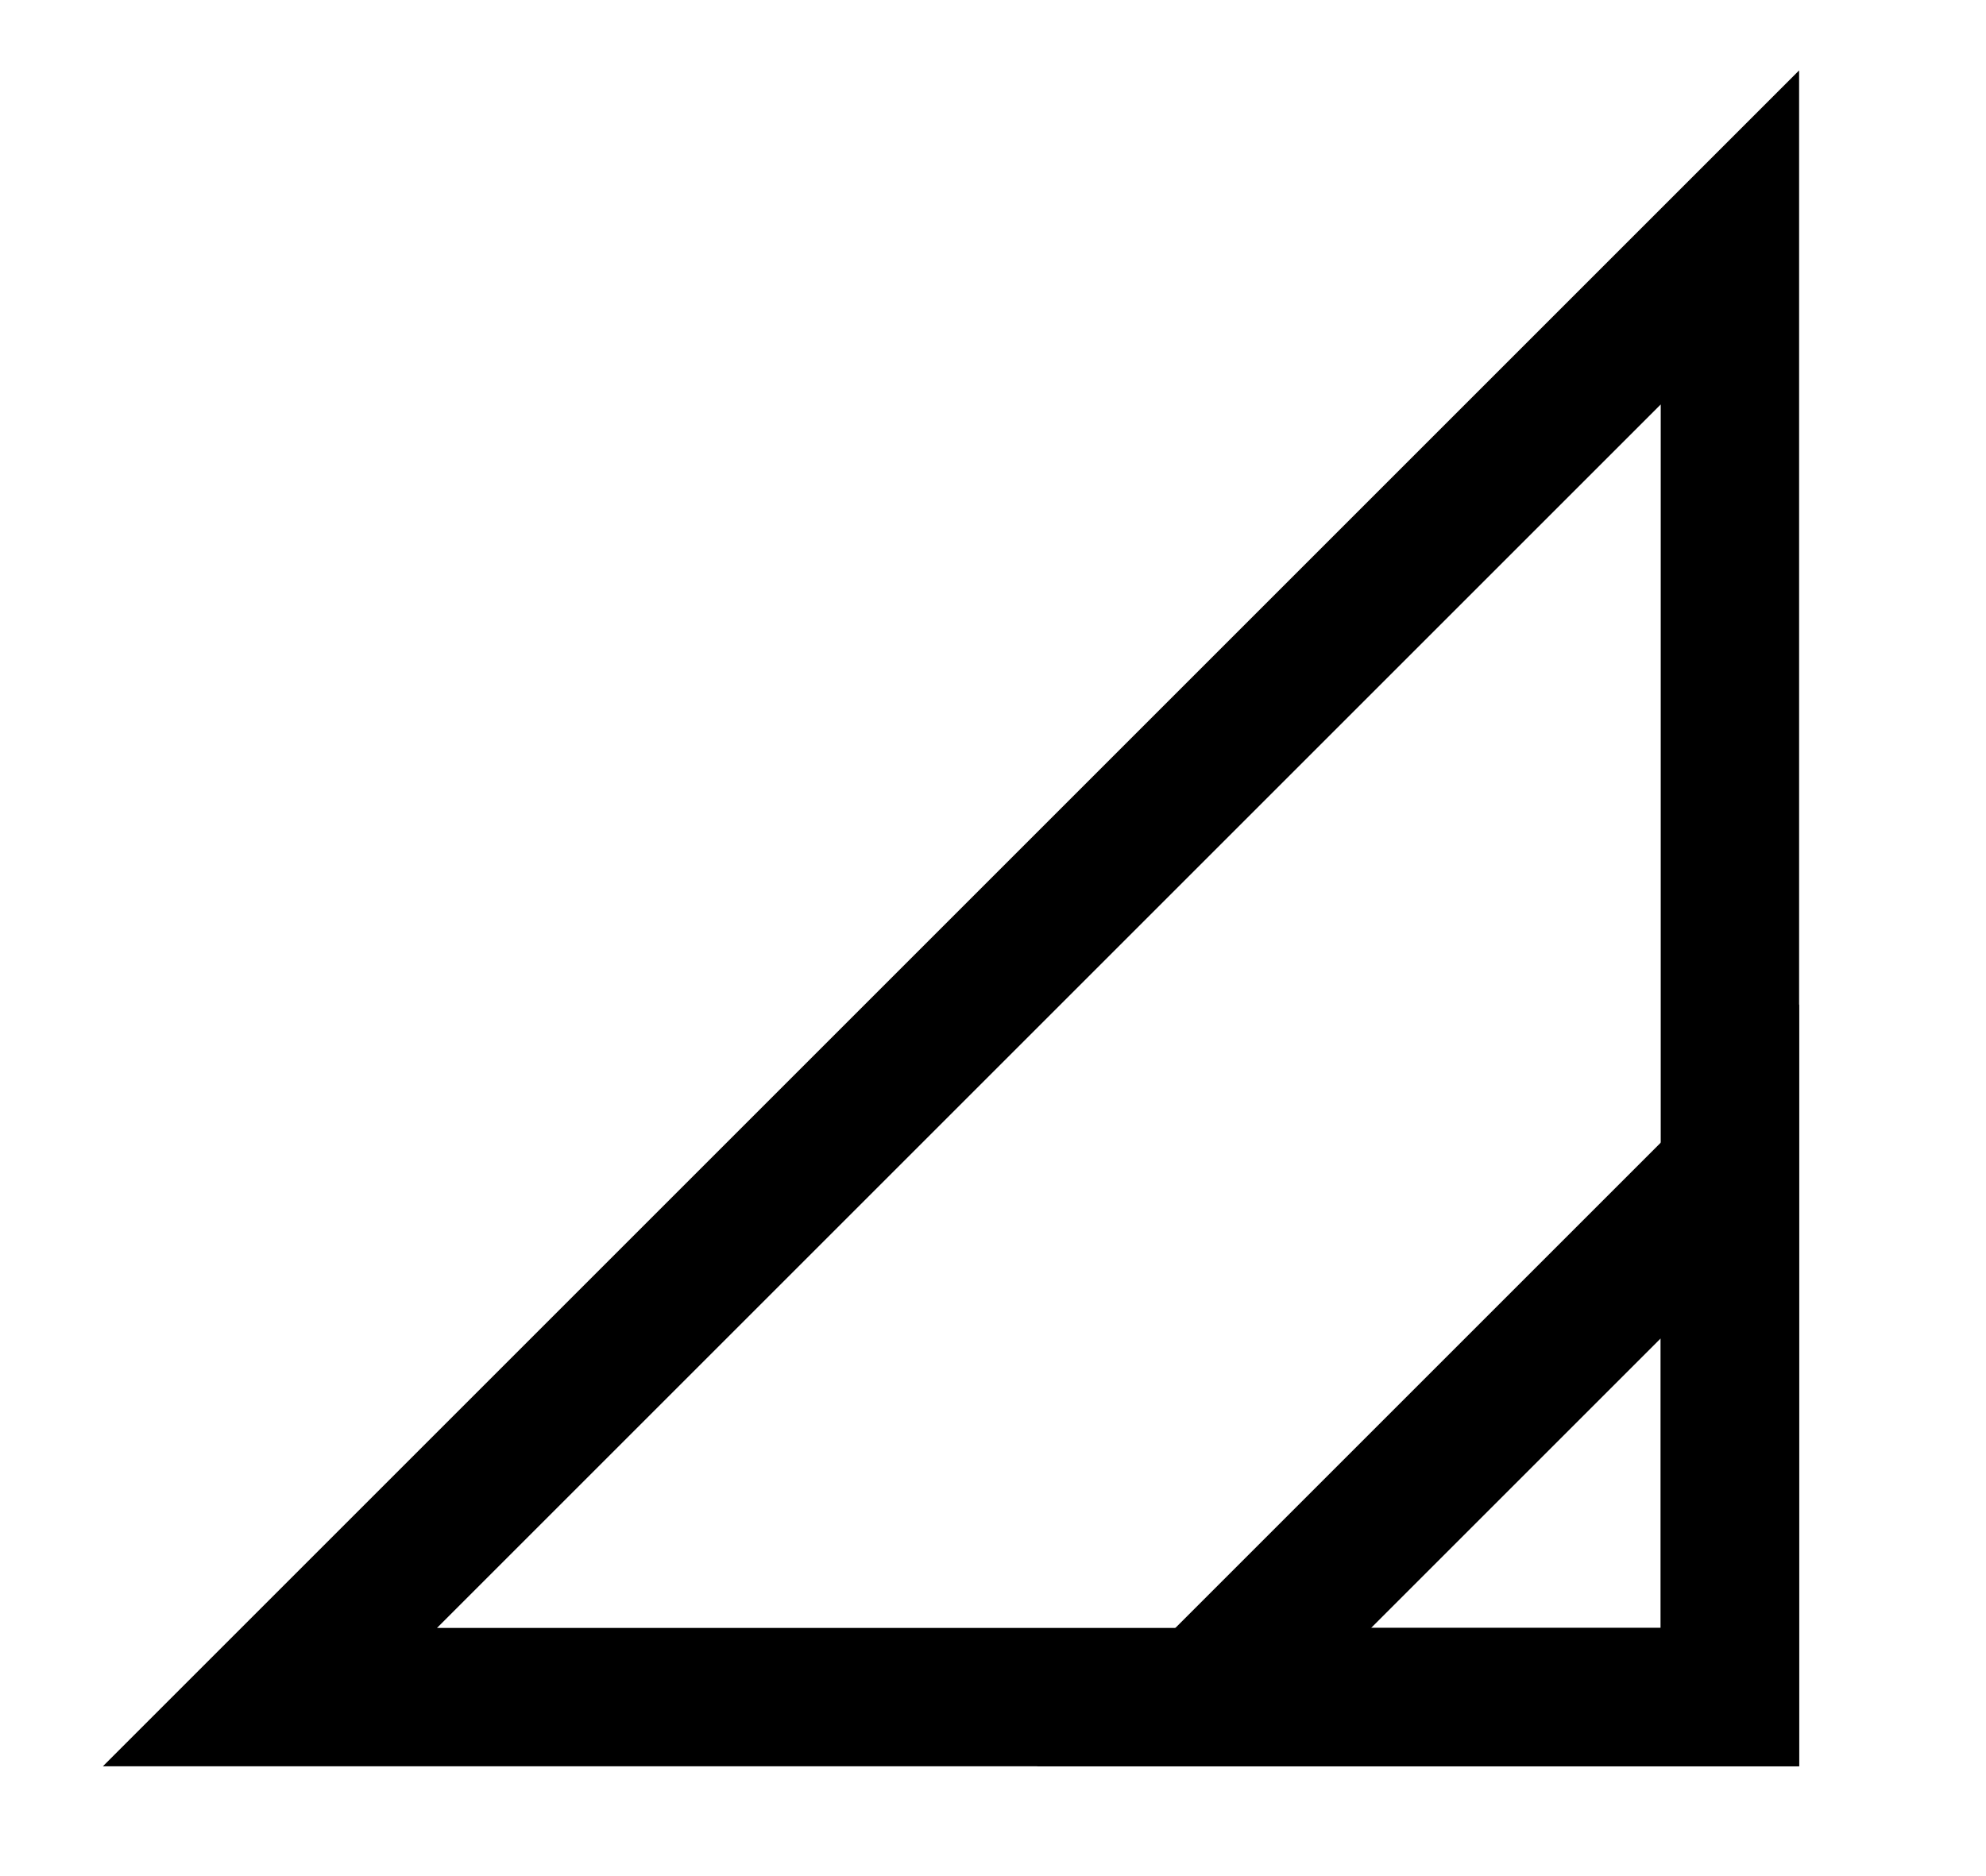 <?xml version="1.0" encoding="utf-8"?>
<!-- Generator: Adobe Illustrator 24.0.1, SVG Export Plug-In . SVG Version: 6.00 Build 0)  -->
<svg version="1.1" id="Layer_1" xmlns="http://www.w3.org/2000/svg" xmlns:xlink="http://www.w3.org/1999/xlink" x="0px" y="0px"
	 viewBox="0 0 574.05 542.31" style="enable-background:new 0 0 574.05 542.31;" xml:space="preserve">
<style type="text/css">
	.st0{fill:none;stroke:#000000;stroke-width:40;stroke-miterlimit:10;}
</style>
<polygon class="st0" points="500.03,68.64 500.03,490.64 78.03,490.64 "/>
<polygon class="st0" points="500.03,338.64 500.03,490.64 348.03,490.64 "/>
</svg>
